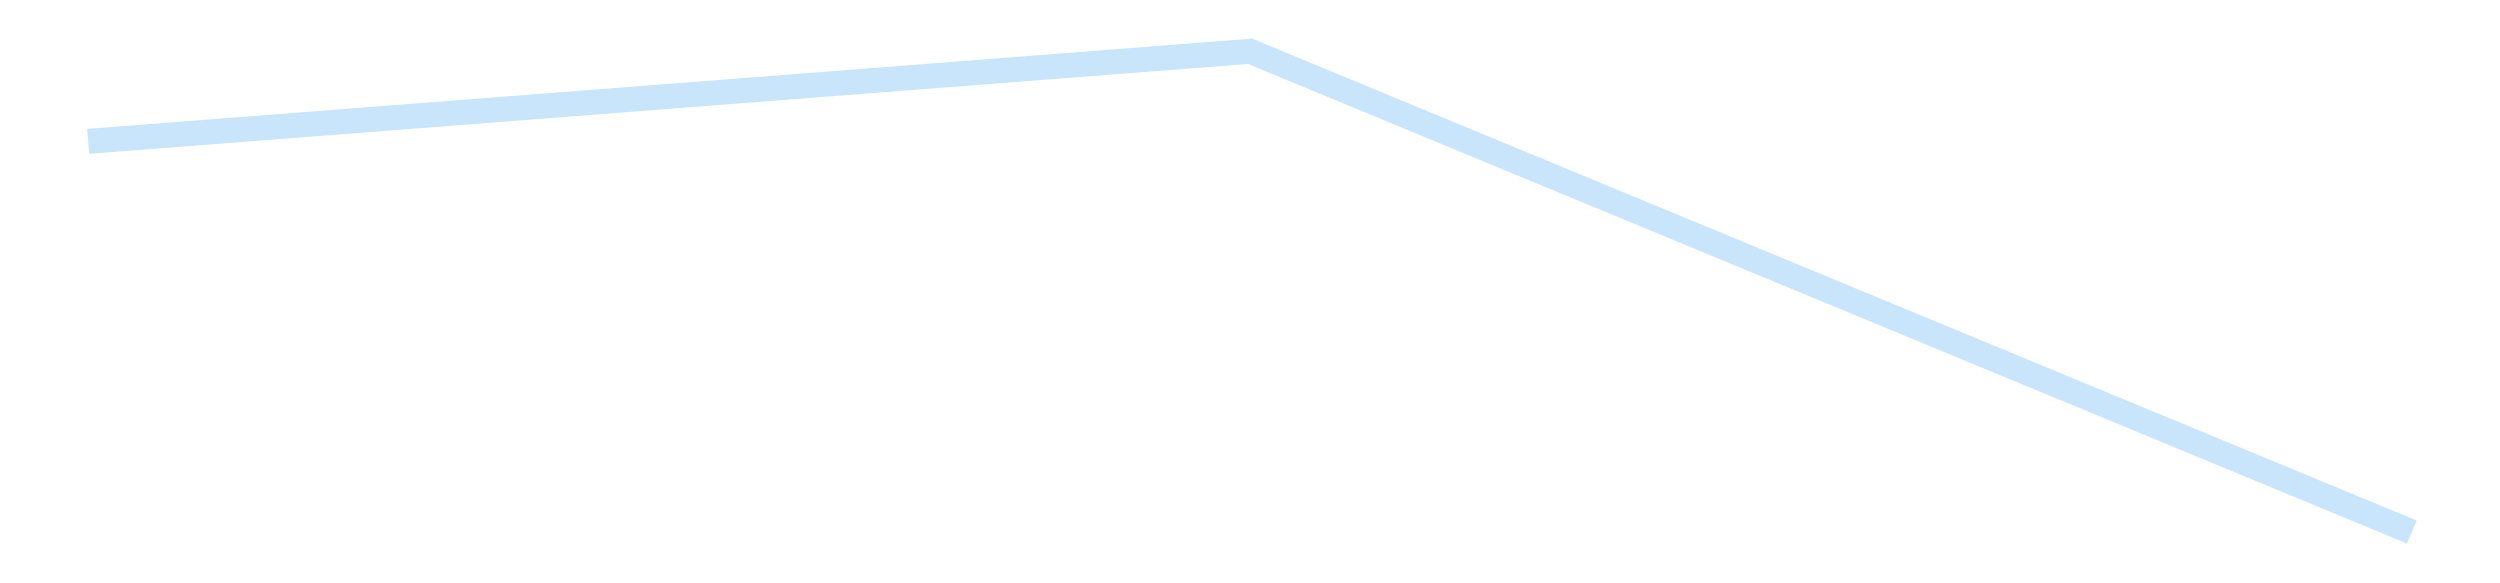 <?xml version='1.0' encoding='utf-8'?>
<svg xmlns="http://www.w3.org/2000/svg" xmlns:xlink="http://www.w3.org/1999/xlink" id="chart-f7a7a33f-f535-4091-8ec0-25144407b441" class="pygal-chart pygal-sparkline" viewBox="0 0 300 70" width="300" height="70"><!--Generated with pygal 3.0.4 (lxml) ©Kozea 2012-2016 on 2025-08-24--><!--http://pygal.org--><!--http://github.com/Kozea/pygal--><defs><style type="text/css">#chart-f7a7a33f-f535-4091-8ec0-25144407b441{-webkit-user-select:none;-webkit-font-smoothing:antialiased;font-family:Consolas,"Liberation Mono",Menlo,Courier,monospace}#chart-f7a7a33f-f535-4091-8ec0-25144407b441 .title{font-family:Consolas,"Liberation Mono",Menlo,Courier,monospace;font-size:16px}#chart-f7a7a33f-f535-4091-8ec0-25144407b441 .legends .legend text{font-family:Consolas,"Liberation Mono",Menlo,Courier,monospace;font-size:14px}#chart-f7a7a33f-f535-4091-8ec0-25144407b441 .axis text{font-family:Consolas,"Liberation Mono",Menlo,Courier,monospace;font-size:10px}#chart-f7a7a33f-f535-4091-8ec0-25144407b441 .axis text.major{font-family:Consolas,"Liberation Mono",Menlo,Courier,monospace;font-size:10px}#chart-f7a7a33f-f535-4091-8ec0-25144407b441 .text-overlay text.value{font-family:Consolas,"Liberation Mono",Menlo,Courier,monospace;font-size:16px}#chart-f7a7a33f-f535-4091-8ec0-25144407b441 .text-overlay text.label{font-family:Consolas,"Liberation Mono",Menlo,Courier,monospace;font-size:10px}#chart-f7a7a33f-f535-4091-8ec0-25144407b441 .tooltip{font-family:Consolas,"Liberation Mono",Menlo,Courier,monospace;font-size:14px}#chart-f7a7a33f-f535-4091-8ec0-25144407b441 text.no_data{font-family:Consolas,"Liberation Mono",Menlo,Courier,monospace;font-size:64px}
#chart-f7a7a33f-f535-4091-8ec0-25144407b441{background-color:transparent}#chart-f7a7a33f-f535-4091-8ec0-25144407b441 path,#chart-f7a7a33f-f535-4091-8ec0-25144407b441 line,#chart-f7a7a33f-f535-4091-8ec0-25144407b441 rect,#chart-f7a7a33f-f535-4091-8ec0-25144407b441 circle{-webkit-transition:150ms;-moz-transition:150ms;transition:150ms}#chart-f7a7a33f-f535-4091-8ec0-25144407b441 .graph &gt; .background{fill:transparent}#chart-f7a7a33f-f535-4091-8ec0-25144407b441 .plot &gt; .background{fill:transparent}#chart-f7a7a33f-f535-4091-8ec0-25144407b441 .graph{fill:rgba(0,0,0,.87)}#chart-f7a7a33f-f535-4091-8ec0-25144407b441 text.no_data{fill:rgba(0,0,0,1)}#chart-f7a7a33f-f535-4091-8ec0-25144407b441 .title{fill:rgba(0,0,0,1)}#chart-f7a7a33f-f535-4091-8ec0-25144407b441 .legends .legend text{fill:rgba(0,0,0,.87)}#chart-f7a7a33f-f535-4091-8ec0-25144407b441 .legends .legend:hover text{fill:rgba(0,0,0,1)}#chart-f7a7a33f-f535-4091-8ec0-25144407b441 .axis .line{stroke:rgba(0,0,0,1)}#chart-f7a7a33f-f535-4091-8ec0-25144407b441 .axis .guide.line{stroke:rgba(0,0,0,.54)}#chart-f7a7a33f-f535-4091-8ec0-25144407b441 .axis .major.line{stroke:rgba(0,0,0,.87)}#chart-f7a7a33f-f535-4091-8ec0-25144407b441 .axis text.major{fill:rgba(0,0,0,1)}#chart-f7a7a33f-f535-4091-8ec0-25144407b441 .axis.y .guides:hover .guide.line,#chart-f7a7a33f-f535-4091-8ec0-25144407b441 .line-graph .axis.x .guides:hover .guide.line,#chart-f7a7a33f-f535-4091-8ec0-25144407b441 .stackedline-graph .axis.x .guides:hover .guide.line,#chart-f7a7a33f-f535-4091-8ec0-25144407b441 .xy-graph .axis.x .guides:hover .guide.line{stroke:rgba(0,0,0,1)}#chart-f7a7a33f-f535-4091-8ec0-25144407b441 .axis .guides:hover text{fill:rgba(0,0,0,1)}#chart-f7a7a33f-f535-4091-8ec0-25144407b441 .reactive{fill-opacity:.7;stroke-opacity:.8;stroke-width:3}#chart-f7a7a33f-f535-4091-8ec0-25144407b441 .ci{stroke:rgba(0,0,0,.87)}#chart-f7a7a33f-f535-4091-8ec0-25144407b441 .reactive.active,#chart-f7a7a33f-f535-4091-8ec0-25144407b441 .active .reactive{fill-opacity:.8;stroke-opacity:.9;stroke-width:4}#chart-f7a7a33f-f535-4091-8ec0-25144407b441 .ci .reactive.active{stroke-width:1.5}#chart-f7a7a33f-f535-4091-8ec0-25144407b441 .series text{fill:rgba(0,0,0,1)}#chart-f7a7a33f-f535-4091-8ec0-25144407b441 .tooltip rect{fill:transparent;stroke:rgba(0,0,0,1);-webkit-transition:opacity 150ms;-moz-transition:opacity 150ms;transition:opacity 150ms}#chart-f7a7a33f-f535-4091-8ec0-25144407b441 .tooltip .label{fill:rgba(0,0,0,.87)}#chart-f7a7a33f-f535-4091-8ec0-25144407b441 .tooltip .label{fill:rgba(0,0,0,.87)}#chart-f7a7a33f-f535-4091-8ec0-25144407b441 .tooltip .legend{font-size:.8em;fill:rgba(0,0,0,.54)}#chart-f7a7a33f-f535-4091-8ec0-25144407b441 .tooltip .x_label{font-size:.6em;fill:rgba(0,0,0,1)}#chart-f7a7a33f-f535-4091-8ec0-25144407b441 .tooltip .xlink{font-size:.5em;text-decoration:underline}#chart-f7a7a33f-f535-4091-8ec0-25144407b441 .tooltip .value{font-size:1.5em}#chart-f7a7a33f-f535-4091-8ec0-25144407b441 .bound{font-size:.5em}#chart-f7a7a33f-f535-4091-8ec0-25144407b441 .max-value{font-size:.75em;fill:rgba(0,0,0,.54)}#chart-f7a7a33f-f535-4091-8ec0-25144407b441 .map-element{fill:transparent;stroke:rgba(0,0,0,.54) !important}#chart-f7a7a33f-f535-4091-8ec0-25144407b441 .map-element .reactive{fill-opacity:inherit;stroke-opacity:inherit}#chart-f7a7a33f-f535-4091-8ec0-25144407b441 .color-0,#chart-f7a7a33f-f535-4091-8ec0-25144407b441 .color-0 a:visited{stroke:#bbdefb;fill:#bbdefb}#chart-f7a7a33f-f535-4091-8ec0-25144407b441 .text-overlay .color-0 text{fill:black}
#chart-f7a7a33f-f535-4091-8ec0-25144407b441 text.no_data{text-anchor:middle}#chart-f7a7a33f-f535-4091-8ec0-25144407b441 .guide.line{fill:none}#chart-f7a7a33f-f535-4091-8ec0-25144407b441 .centered{text-anchor:middle}#chart-f7a7a33f-f535-4091-8ec0-25144407b441 .title{text-anchor:middle}#chart-f7a7a33f-f535-4091-8ec0-25144407b441 .legends .legend text{fill-opacity:1}#chart-f7a7a33f-f535-4091-8ec0-25144407b441 .axis.x text{text-anchor:middle}#chart-f7a7a33f-f535-4091-8ec0-25144407b441 .axis.x:not(.web) text[transform]{text-anchor:start}#chart-f7a7a33f-f535-4091-8ec0-25144407b441 .axis.x:not(.web) text[transform].backwards{text-anchor:end}#chart-f7a7a33f-f535-4091-8ec0-25144407b441 .axis.y text{text-anchor:end}#chart-f7a7a33f-f535-4091-8ec0-25144407b441 .axis.y text[transform].backwards{text-anchor:start}#chart-f7a7a33f-f535-4091-8ec0-25144407b441 .axis.y2 text{text-anchor:start}#chart-f7a7a33f-f535-4091-8ec0-25144407b441 .axis.y2 text[transform].backwards{text-anchor:end}#chart-f7a7a33f-f535-4091-8ec0-25144407b441 .axis .guide.line{stroke-dasharray:4,4;stroke:black}#chart-f7a7a33f-f535-4091-8ec0-25144407b441 .axis .major.guide.line{stroke-dasharray:6,6;stroke:black}#chart-f7a7a33f-f535-4091-8ec0-25144407b441 .horizontal .axis.y .guide.line,#chart-f7a7a33f-f535-4091-8ec0-25144407b441 .horizontal .axis.y2 .guide.line,#chart-f7a7a33f-f535-4091-8ec0-25144407b441 .vertical .axis.x .guide.line{opacity:0}#chart-f7a7a33f-f535-4091-8ec0-25144407b441 .horizontal .axis.always_show .guide.line,#chart-f7a7a33f-f535-4091-8ec0-25144407b441 .vertical .axis.always_show .guide.line{opacity:1 !important}#chart-f7a7a33f-f535-4091-8ec0-25144407b441 .axis.y .guides:hover .guide.line,#chart-f7a7a33f-f535-4091-8ec0-25144407b441 .axis.y2 .guides:hover .guide.line,#chart-f7a7a33f-f535-4091-8ec0-25144407b441 .axis.x .guides:hover .guide.line{opacity:1}#chart-f7a7a33f-f535-4091-8ec0-25144407b441 .axis .guides:hover text{opacity:1}#chart-f7a7a33f-f535-4091-8ec0-25144407b441 .nofill{fill:none}#chart-f7a7a33f-f535-4091-8ec0-25144407b441 .subtle-fill{fill-opacity:.2}#chart-f7a7a33f-f535-4091-8ec0-25144407b441 .dot{stroke-width:1px;fill-opacity:1;stroke-opacity:1}#chart-f7a7a33f-f535-4091-8ec0-25144407b441 .dot.active{stroke-width:5px}#chart-f7a7a33f-f535-4091-8ec0-25144407b441 .dot.negative{fill:transparent}#chart-f7a7a33f-f535-4091-8ec0-25144407b441 text,#chart-f7a7a33f-f535-4091-8ec0-25144407b441 tspan{stroke:none !important}#chart-f7a7a33f-f535-4091-8ec0-25144407b441 .series text.active{opacity:1}#chart-f7a7a33f-f535-4091-8ec0-25144407b441 .tooltip rect{fill-opacity:.95;stroke-width:.5}#chart-f7a7a33f-f535-4091-8ec0-25144407b441 .tooltip text{fill-opacity:1}#chart-f7a7a33f-f535-4091-8ec0-25144407b441 .showable{visibility:hidden}#chart-f7a7a33f-f535-4091-8ec0-25144407b441 .showable.shown{visibility:visible}#chart-f7a7a33f-f535-4091-8ec0-25144407b441 .gauge-background{fill:rgba(229,229,229,1);stroke:none}#chart-f7a7a33f-f535-4091-8ec0-25144407b441 .bg-lines{stroke:transparent;stroke-width:2px}</style><script type="text/javascript">window.pygal = window.pygal || {};window.pygal.config = window.pygal.config || {};window.pygal.config['f7a7a33f-f535-4091-8ec0-25144407b441'] = {"allow_interruptions": false, "box_mode": "extremes", "classes": ["pygal-chart", "pygal-sparkline"], "css": ["file://style.css", "file://graph.css"], "defs": [], "disable_xml_declaration": false, "dots_size": 2.5, "dynamic_print_values": false, "explicit_size": true, "fill": false, "force_uri_protocol": "https", "formatter": null, "half_pie": false, "height": 70, "include_x_axis": false, "inner_radius": 0, "interpolate": null, "interpolation_parameters": {}, "interpolation_precision": 250, "inverse_y_axis": false, "js": [], "legend_at_bottom": false, "legend_at_bottom_columns": null, "legend_box_size": 12, "logarithmic": false, "margin": 5, "margin_bottom": null, "margin_left": null, "margin_right": null, "margin_top": null, "max_scale": 2, "min_scale": 1, "missing_value_fill_truncation": "x", "no_data_text": "", "no_prefix": false, "order_min": null, "pretty_print": false, "print_labels": false, "print_values": false, "print_values_position": "center", "print_zeroes": true, "range": null, "rounded_bars": null, "secondary_range": null, "show_dots": false, "show_legend": false, "show_minor_x_labels": true, "show_minor_y_labels": true, "show_only_major_dots": false, "show_x_guides": false, "show_x_labels": false, "show_y_guides": true, "show_y_labels": false, "spacing": 0, "stack_from_top": false, "strict": false, "stroke": true, "stroke_style": null, "style": {"background": "transparent", "ci_colors": [], "colors": ["#bbdefb"], "dot_opacity": "1", "font_family": "Consolas, \"Liberation Mono\", Menlo, Courier, monospace", "foreground": "rgba(0, 0, 0, .87)", "foreground_strong": "rgba(0, 0, 0, 1)", "foreground_subtle": "rgba(0, 0, 0, .54)", "guide_stroke_color": "black", "guide_stroke_dasharray": "4,4", "label_font_family": "Consolas, \"Liberation Mono\", Menlo, Courier, monospace", "label_font_size": 10, "legend_font_family": "Consolas, \"Liberation Mono\", Menlo, Courier, monospace", "legend_font_size": 14, "major_guide_stroke_color": "black", "major_guide_stroke_dasharray": "6,6", "major_label_font_family": "Consolas, \"Liberation Mono\", Menlo, Courier, monospace", "major_label_font_size": 10, "no_data_font_family": "Consolas, \"Liberation Mono\", Menlo, Courier, monospace", "no_data_font_size": 64, "opacity": ".7", "opacity_hover": ".8", "plot_background": "transparent", "stroke_opacity": ".8", "stroke_opacity_hover": ".9", "stroke_width": 3, "stroke_width_hover": "4", "title_font_family": "Consolas, \"Liberation Mono\", Menlo, Courier, monospace", "title_font_size": 16, "tooltip_font_family": "Consolas, \"Liberation Mono\", Menlo, Courier, monospace", "tooltip_font_size": 14, "transition": "150ms", "value_background": "rgba(229, 229, 229, 1)", "value_colors": [], "value_font_family": "Consolas, \"Liberation Mono\", Menlo, Courier, monospace", "value_font_size": 16, "value_label_font_family": "Consolas, \"Liberation Mono\", Menlo, Courier, monospace", "value_label_font_size": 10}, "title": null, "tooltip_border_radius": 0, "tooltip_fancy_mode": true, "truncate_label": null, "truncate_legend": null, "width": 300, "x_label_rotation": 0, "x_labels": null, "x_labels_major": null, "x_labels_major_count": null, "x_labels_major_every": null, "x_title": null, "xrange": null, "y_label_rotation": 0, "y_labels": null, "y_labels_major": null, "y_labels_major_count": null, "y_labels_major_every": null, "y_title": null, "zero": 0, "legends": [""]}</script></defs><title>Pygal</title><g class="graph line-graph vertical"><rect x="0" y="0" width="300" height="70" class="background"/><g transform="translate(5, 5)" class="plot"><rect x="0" y="0" width="290" height="60" class="background"/><g class="series serie-0 color-0"><path d="M5.577 11.963 L145 1.154 284.423 58.846" class="line reactive nofill"/></g></g><g class="titles"/><g transform="translate(5, 5)" class="plot overlay"><g class="series serie-0 color-0"/></g><g transform="translate(5, 5)" class="plot text-overlay"><g class="series serie-0 color-0"/></g><g transform="translate(5, 5)" class="plot tooltip-overlay"><g transform="translate(0 0)" style="opacity: 0" class="tooltip"><rect rx="0" ry="0" width="0" height="0" class="tooltip-box"/><g class="text"/></g></g></g></svg>